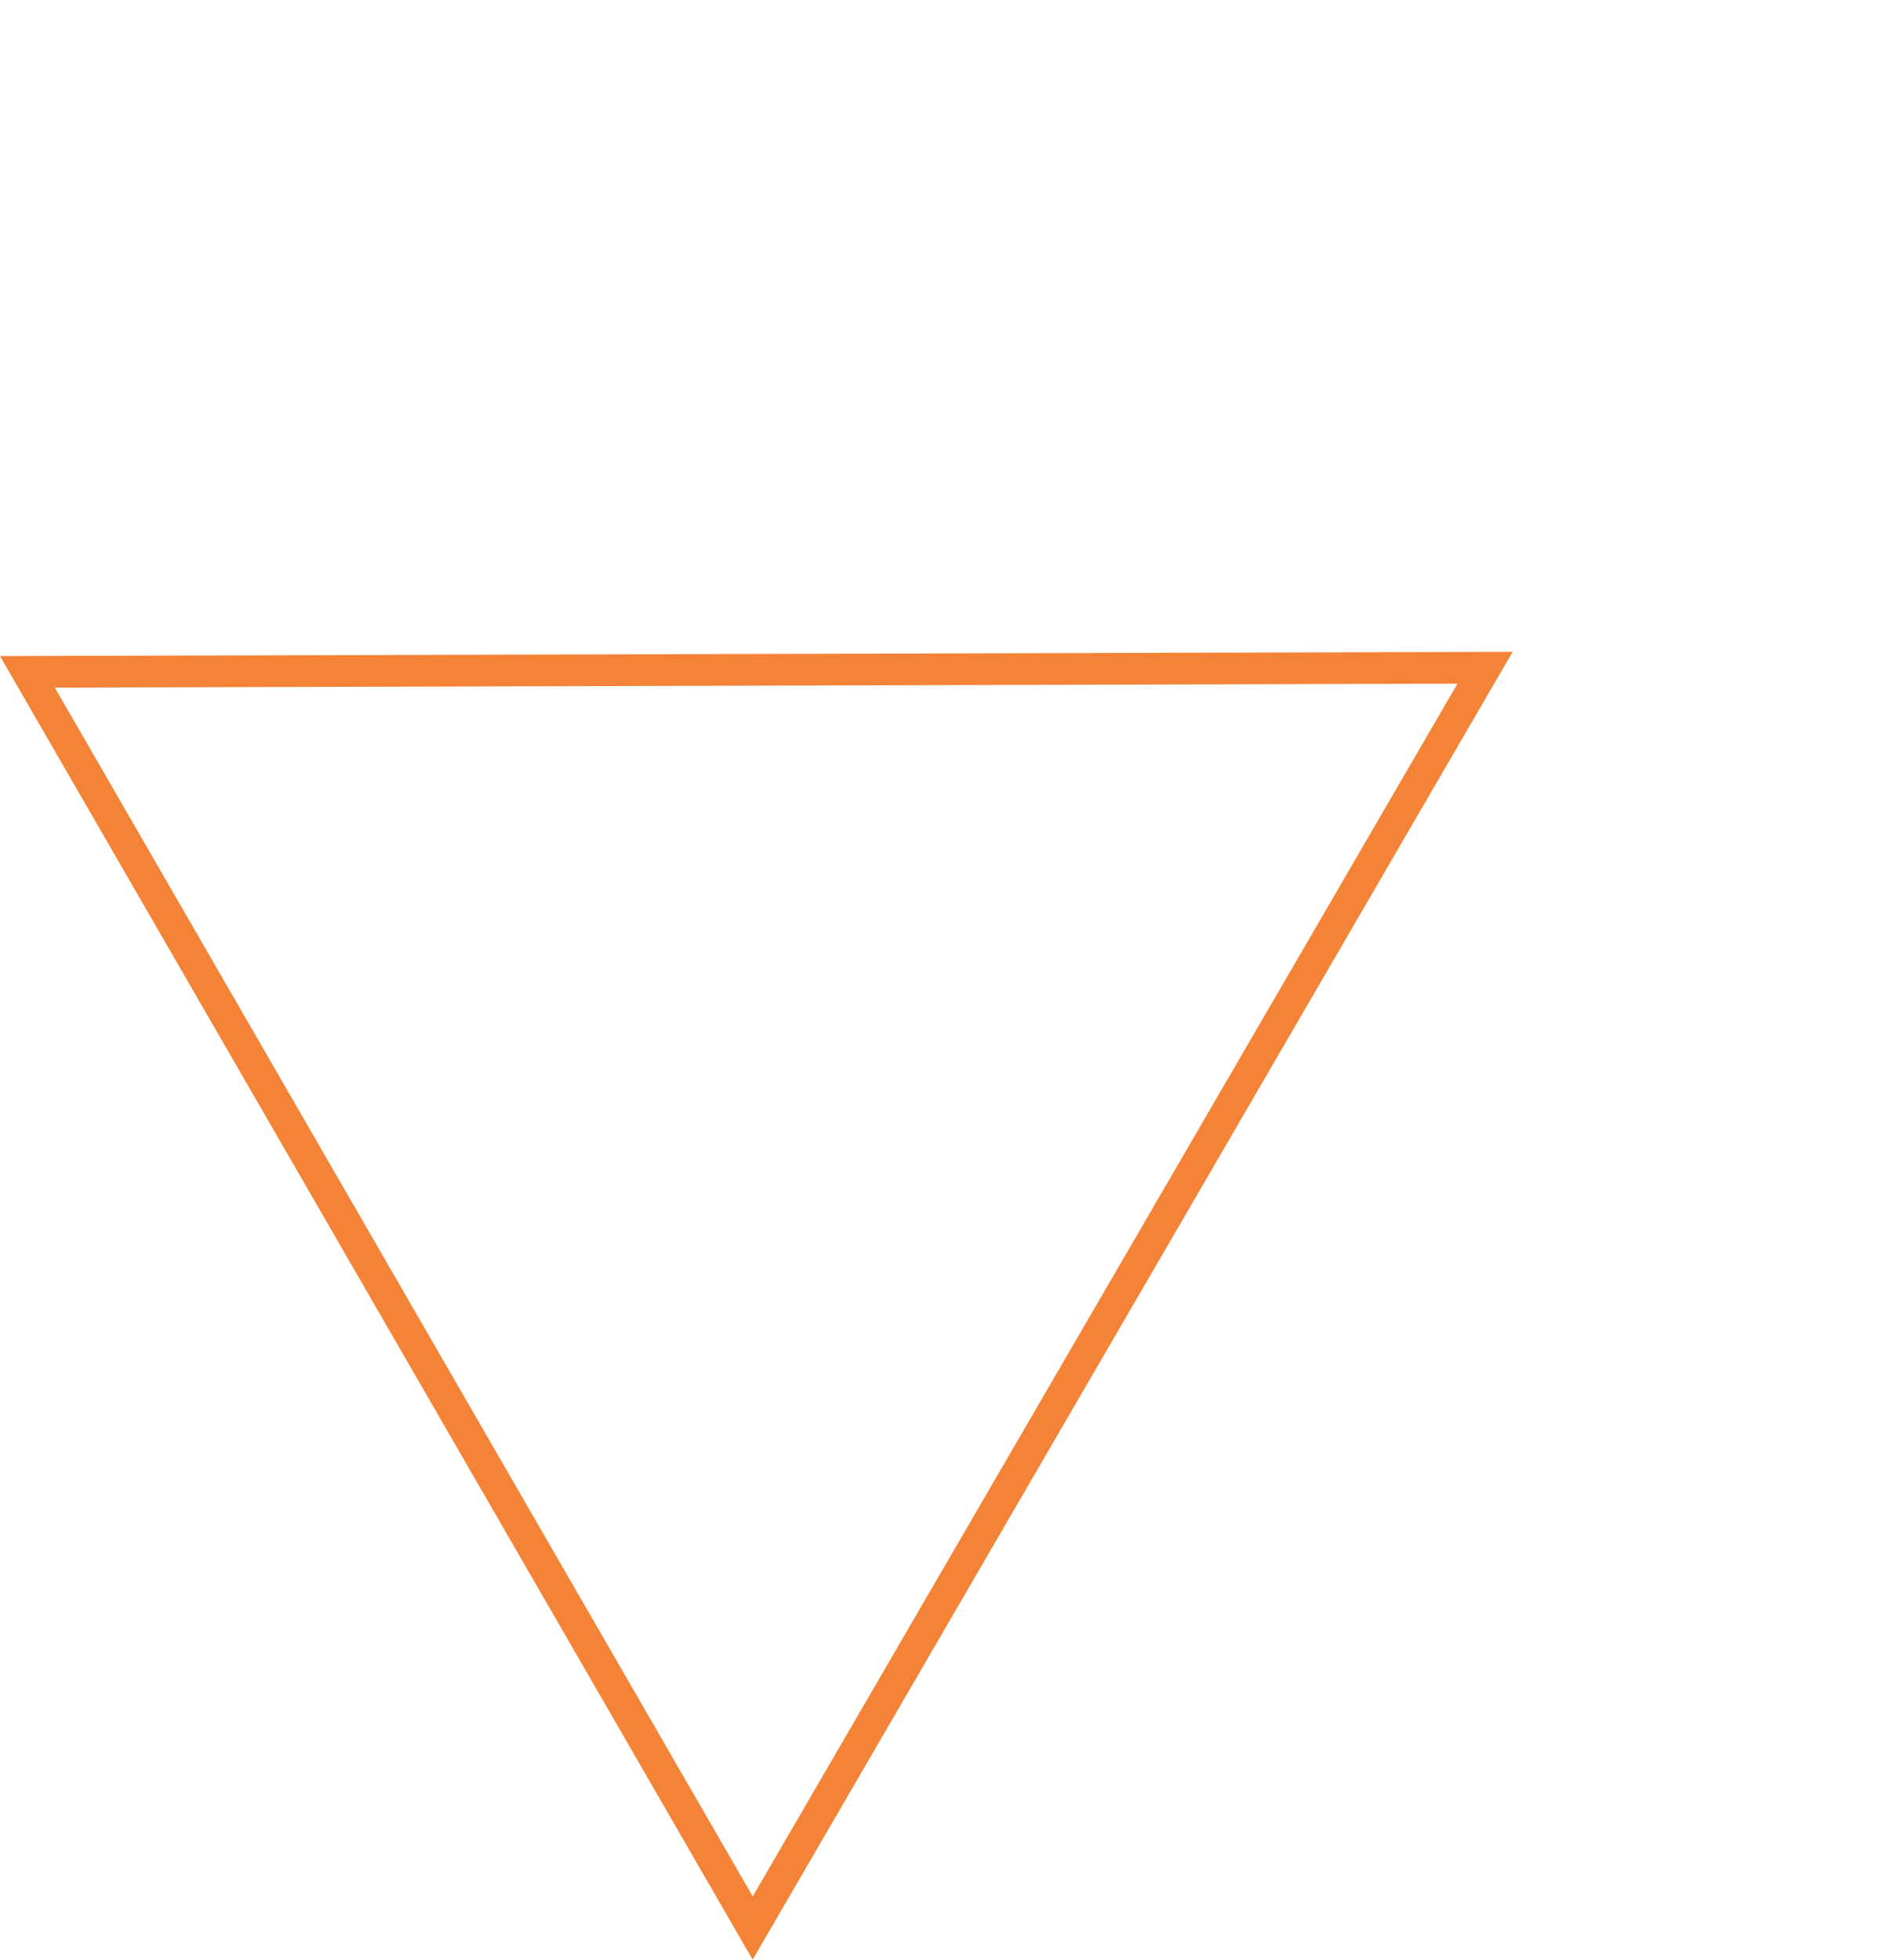 <svg xmlns="http://www.w3.org/2000/svg" width="119.165" height="123.624" viewBox="0 0 119.165 123.624"><g transform="translate(71.685) rotate(60)" fill="none"><path d="M47.479,0,94.959,82.775H0Z" stroke="none"></path><path d="M 47.479 4.02 L 3.453 80.775 L 91.506 80.775 L 47.479 4.02 M 47.479 0 L 94.959 82.775 L 0 82.775 L 47.479 0 Z" stroke="none" fill="#f48337"></path></g></svg>